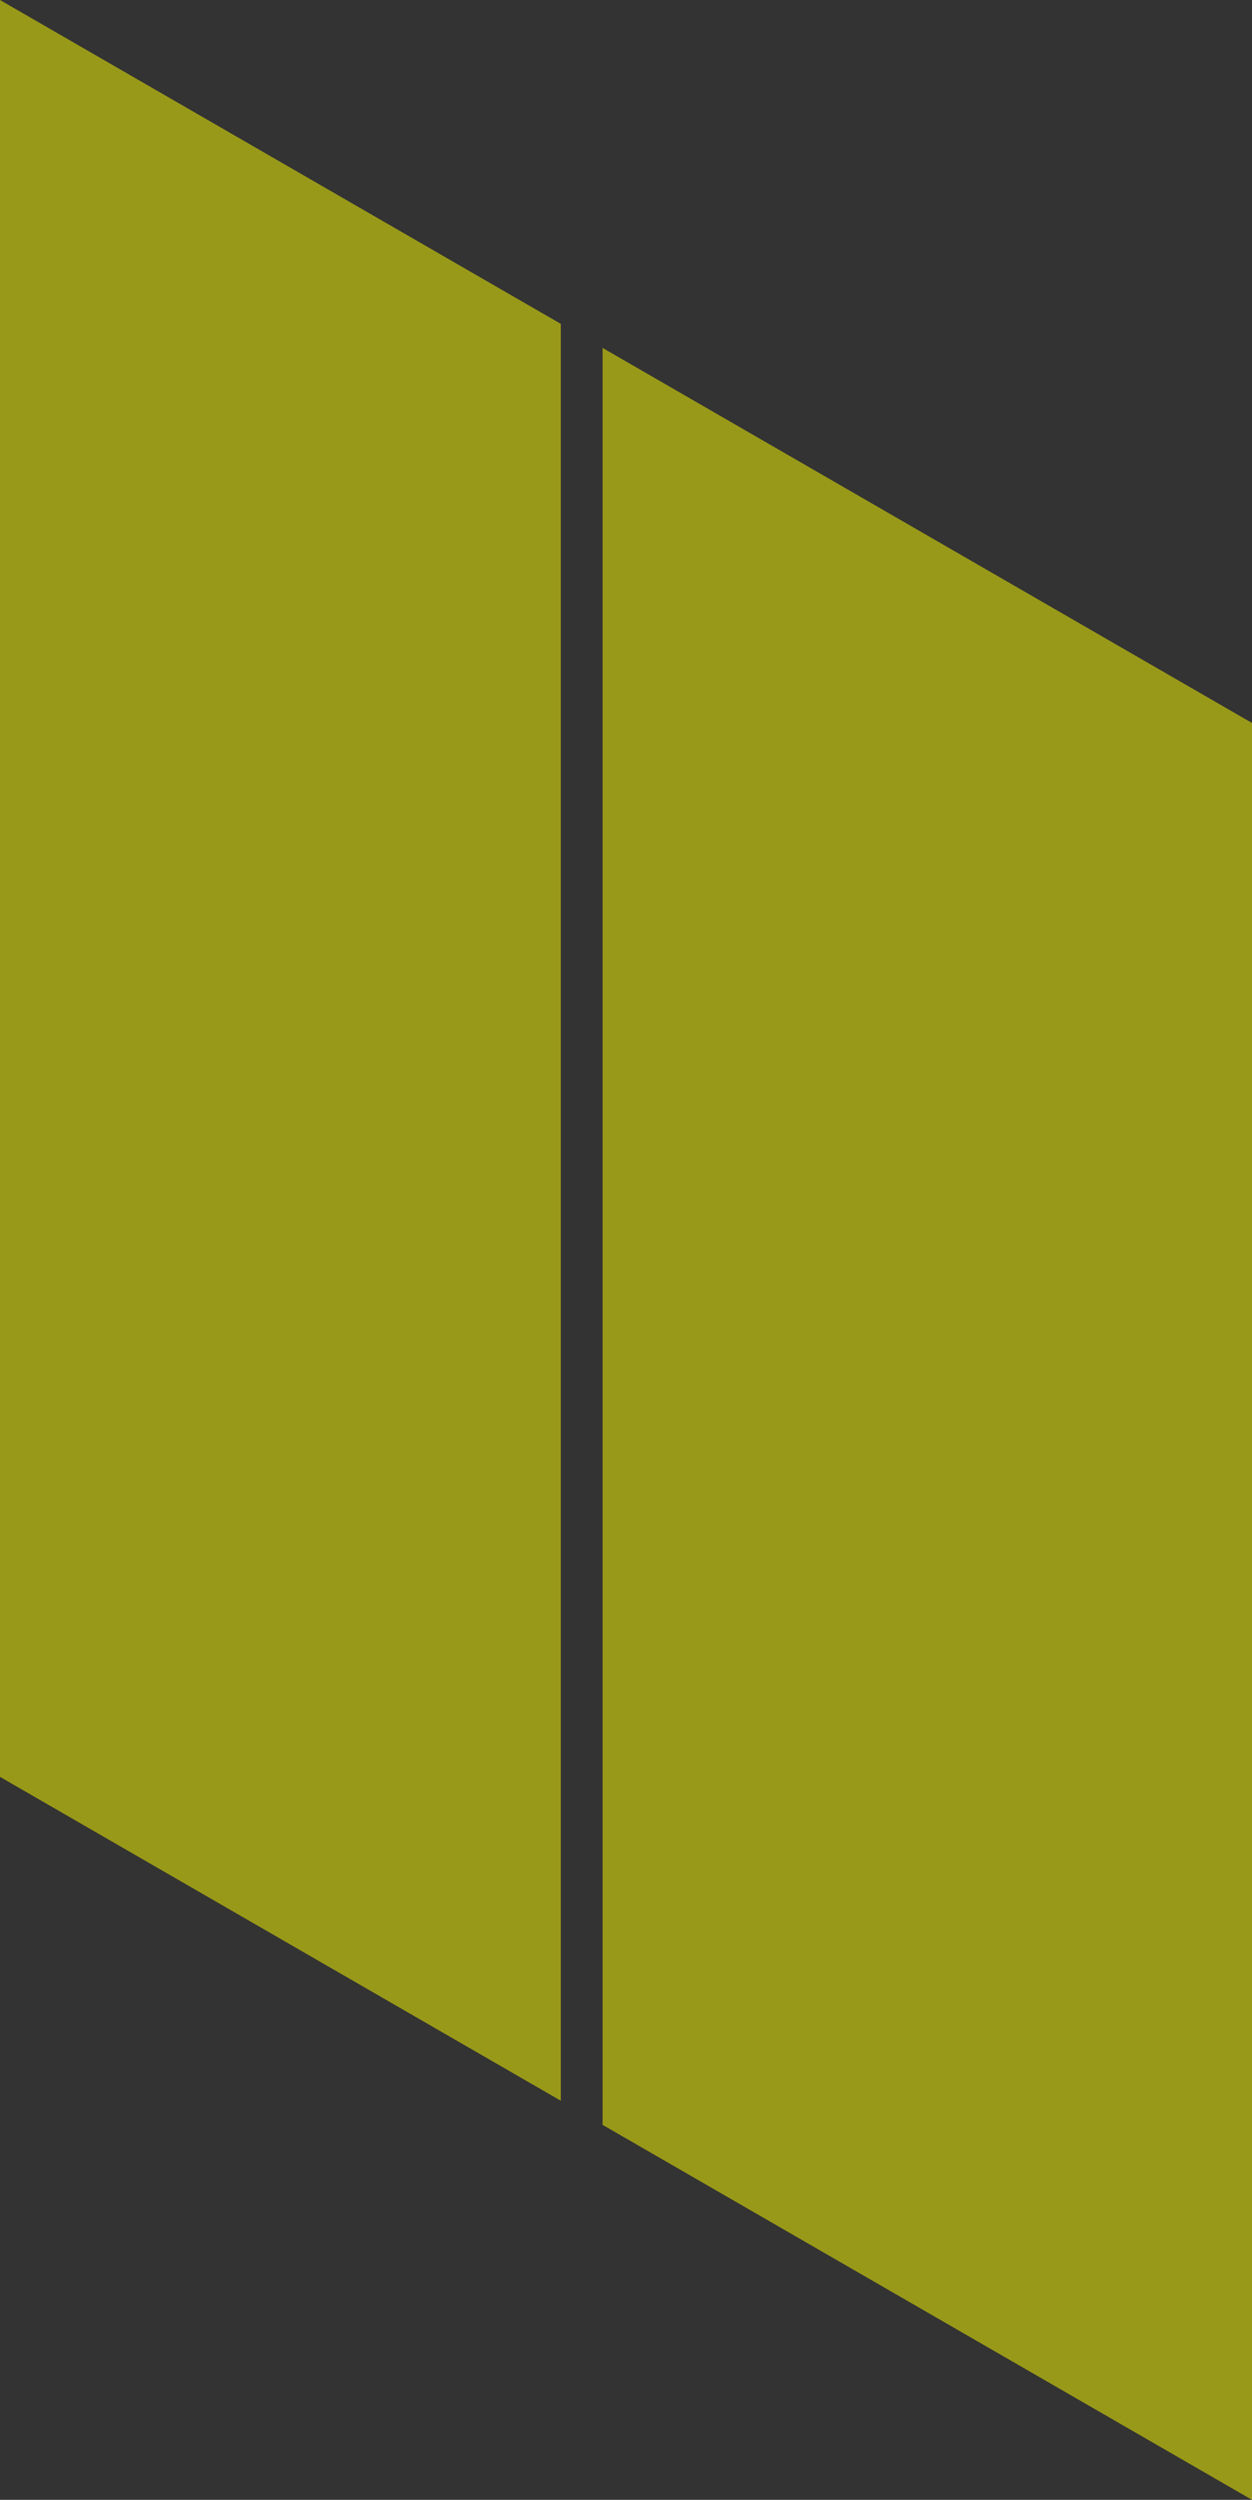 <?xml version="1.0" encoding="UTF-8"?>
<svg id="_レイヤー_2" data-name="レイヤー 2" xmlns="http://www.w3.org/2000/svg" viewBox="0 0 155.16 309.74">
  <rect x="0" y="0" width="155.16" height="309.74" fill="#333333" stroke="none"/>
  <defs>
    <style>
      .cls-1 {
        fill: #ff0;
        opacity: .5;
      }
    </style>
  </defs>
  <g id="_レイヤー_1-2" data-name="レイヤー 1">
    <g>
      <polygon class="cls-1" points="69.5 40.13 0 0 0 220.16 69.5 260.29 69.5 40.13"/>
      <polygon class="cls-1" points="74.68 43.11 74.68 263.28 155.16 309.74 155.16 89.58 74.68 43.11"/>
    </g>
  </g>
</svg>